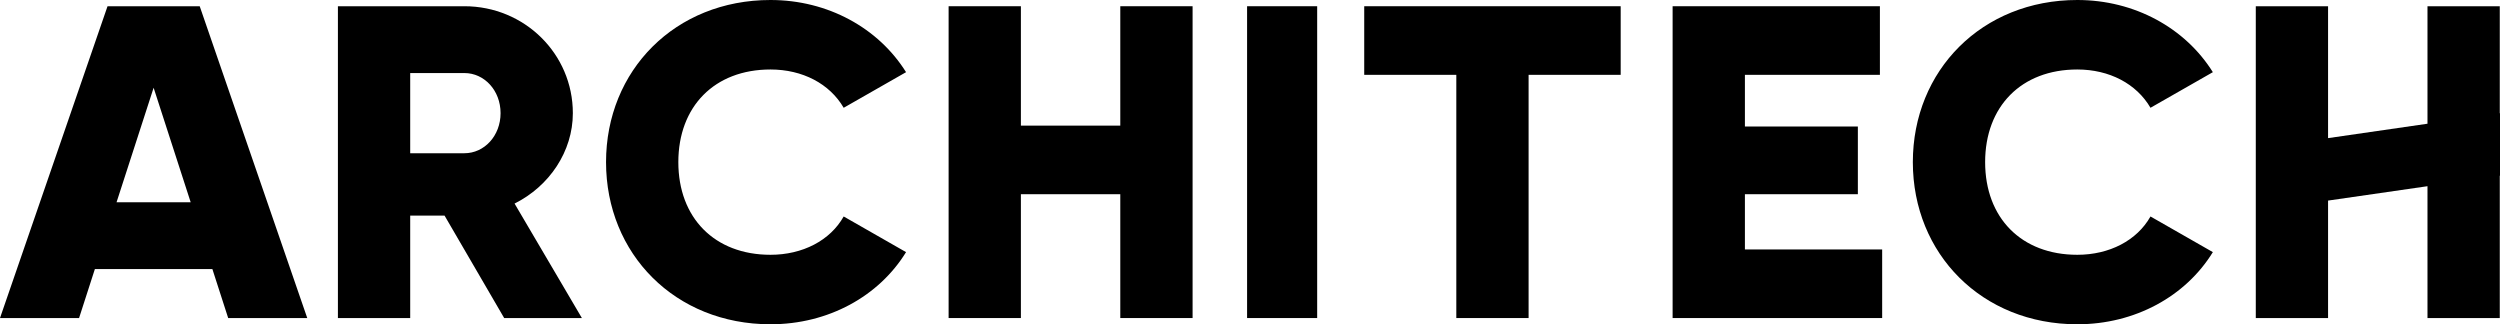 <?xml version="1.0" encoding="UTF-8"?>
<svg id="Layer_2" data-name="Layer 2" xmlns="http://www.w3.org/2000/svg" viewBox="0 0 1801 233.61">
  <defs>
    <style>
      .cls-1 {
        fill: #000;
        stroke-width: 0px;
      }
    </style>
  </defs>
  <g id="ARCHITECH">
    <g>
      <path class="cls-1" d="M137.36,145.69l-26.69-82.47-26.7,82.47h53.38ZM152.98,193.82h-84.63l-11.39,35.3H0L77.47,4.49h66.4l77.47,224.63h-56.96l-11.39-35.3Z"/>
      <g>
        <path class="cls-1" d="M295.51,110.39h39.06c14.32,0,26.04-12.52,26.04-28.88s-11.72-28.88-26.04-28.88h-39.06v57.76ZM320.24,155.31h-24.73v73.81h-52.08V4.49h91.14c43.29,0,78.11,34.34,78.11,77.02,0,27.59-16.92,52.63-41.99,65.14l48.5,82.47h-55.98l-42.96-73.81Z"/>
        <path class="cls-1" d="M436.59,116.8c0-66.1,49.8-116.8,118.48-116.8,41.34,0,77.79,20.22,97.65,51.99l-44.93,25.66c-10.08-17.32-29.62-27.59-52.72-27.59-40.36,0-66.4,26.63-66.4,66.74s26.04,66.75,66.4,66.75c23.11,0,42.96-10.26,52.72-27.6l44.93,25.68c-19.53,31.77-55.99,51.98-97.65,51.98-68.68,0-118.48-50.7-118.48-116.81"/>
      </g>
      <polygon class="cls-1" points="859.14 4.49 859.14 229.12 807.06 229.12 807.06 139.91 735.45 139.91 735.45 229.12 683.38 229.12 683.38 4.49 735.45 4.49 735.45 90.5 807.06 90.5 807.06 4.49 859.14 4.49"/>
      <polygon class="cls-1" points="1167.54 53.91 1101.2 53.91 1101.2 229.12 1049.13 229.12 1049.13 53.91 982.79 53.91 982.79 4.49 1167.54 4.49 1167.54 53.91"/>
      <polygon class="cls-1" points="1355.91 179.71 1355.91 229.12 1204.95 229.12 1204.95 4.49 1354.28 4.49 1354.28 53.91 1257.03 53.91 1257.03 91.14 1338.4 91.14 1338.4 139.91 1257.03 139.91 1257.03 179.71 1355.91 179.71"/>
      <path class="cls-1" d="M1378.01,116.8c0-66.1,49.8-116.8,118.48-116.8,41.34,0,77.79,20.22,97.65,51.99l-44.93,25.66c-10.09-17.32-29.62-27.59-52.72-27.59-40.36,0-66.4,26.63-66.4,66.74s26.04,66.75,66.4,66.75c23.11,0,42.96-10.26,52.72-27.6l44.93,25.68c-19.53,31.77-55.99,51.98-97.65,51.98-68.68,0-118.48-50.7-118.48-116.81"/>
      <rect class="cls-1" x="898.4" y="4.49" width="50.49" height="224.63"/>
      <polygon class="cls-1" points="1677.14 4.49 1677.14 99.5 1748.76 89.13 1748.76 4.49 1800.83 4.49 1800.83 81.59 1801 81.57 1801 126.57 1800.83 126.59 1800.83 229.12 1748.76 229.12 1748.76 134.14 1677.14 144.5 1677.14 229.12 1625.07 229.12 1625.07 4.49 1677.14 4.49"/>
    </g>
  </g>
</svg>